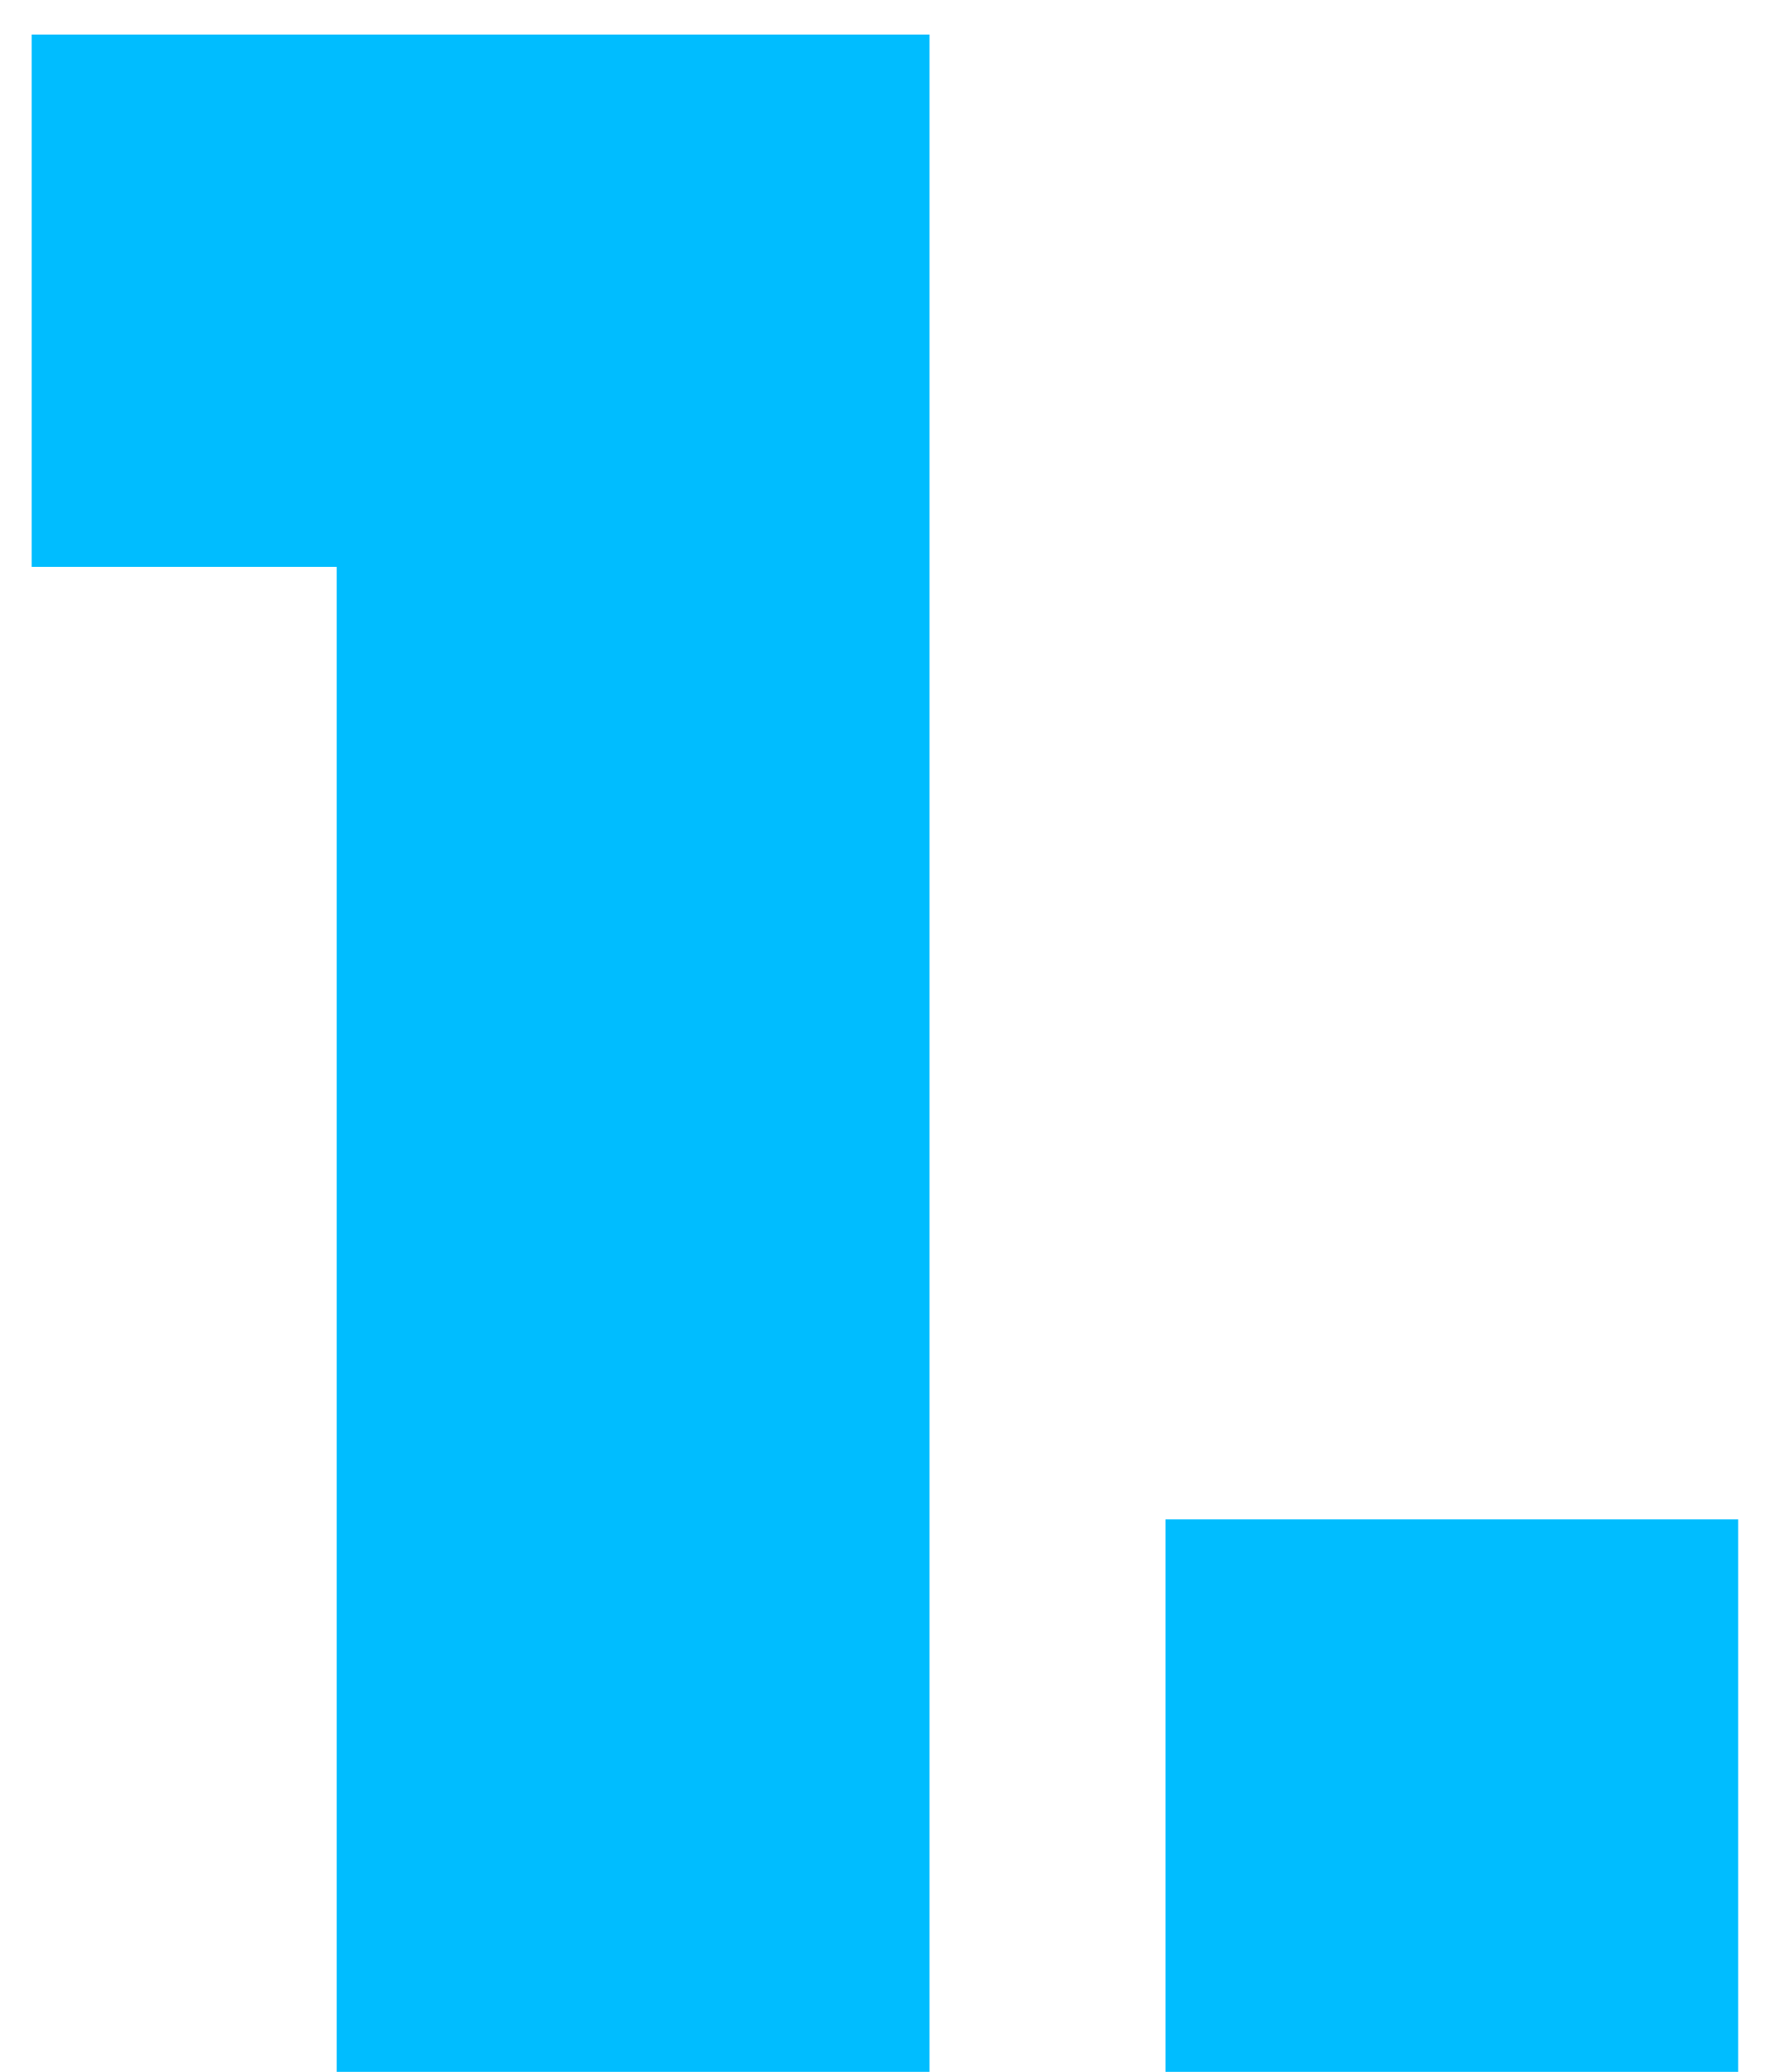 <svg xmlns="http://www.w3.org/2000/svg" width="46" height="54" viewBox="0 0 46 54">
  <path fill="#00BDFF" d="M139.225,3641 L139.225,3587.9 L115.825,3587.9 L115.825,3601.775 L123.775,3601.775 L123.775,3641 L139.225,3641 Z M160.3,3641 L160.3,3626.6 L145.375,3626.6 L145.375,3641 L160.3,3641 Z" transform="translate(-115 -3587)"/>
</svg>
